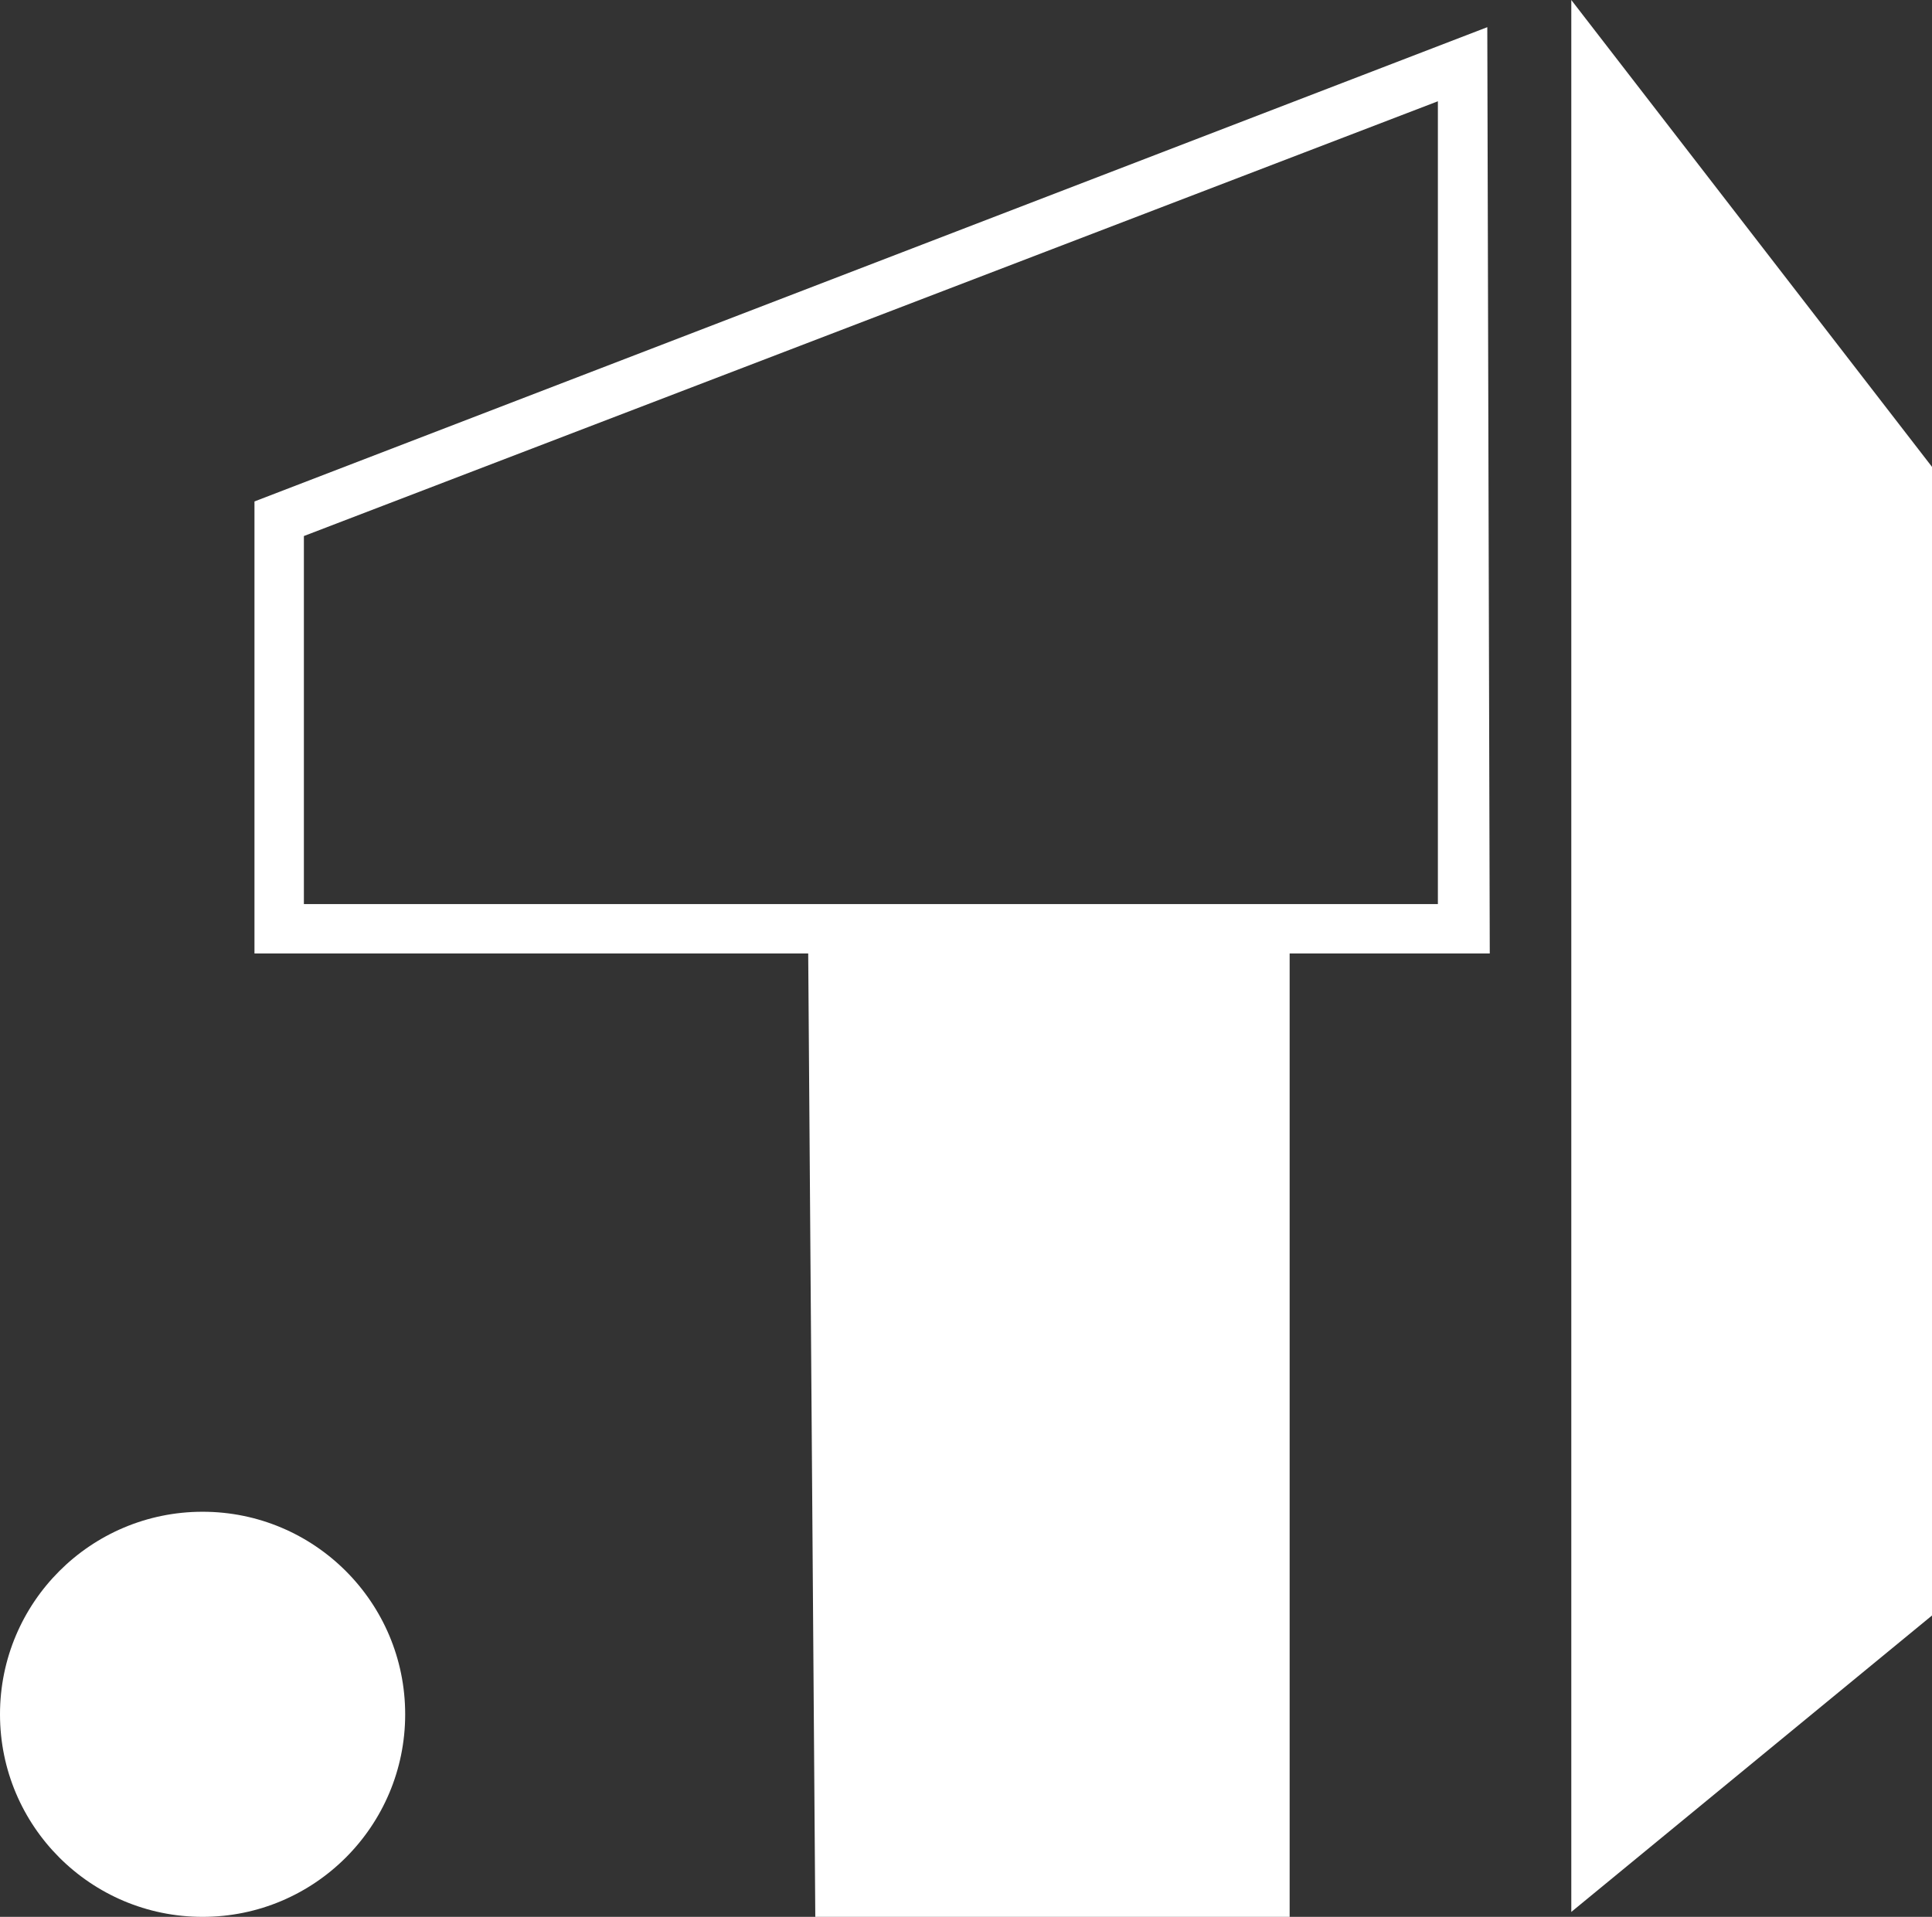 <?xml version="1.0" encoding="utf-8"?>
<!-- Generator: Adobe Illustrator 25.2.3, SVG Export Plug-In . SVG Version: 6.00 Build 0)  -->
<svg version="1.1" id="レイヤー_1" xmlns="http://www.w3.org/2000/svg" xmlns:xlink="http://www.w3.org/1999/xlink" x="0px"
	 y="0px" viewBox="0 0 78.2 77.6" style="enable-background:new 0 0 78.2 77.6;" xml:space="preserve">
<rect x="0" y="0" width="78.2" height="77.6" fill="#333333" stroke="none"/>
<style type="text/css">
	.st0{fill:#FFFFFF;}
</style>
<g>
	<g>
		<path class="st0" d="M58.2,4.1v32.5H12.3V21.7L58.2,4.1 M60.2,1.1L10.3,20.3v18.3h50L60.2,1.1L60.2,1.1z"/>
		<polygon class="st0" points="32.7,36.8 33,77.6 52.2,77.6 52.2,36.8 		"/>
	</g>
	<polygon class="st0" points="63.6,0 63.6,0 63.6,77.4 78.2,65.4 78.2,18.9 	"/>
	<circle class="st0" cx="8.2" cy="69.4" r="8.2"/>
</g>
</svg>

